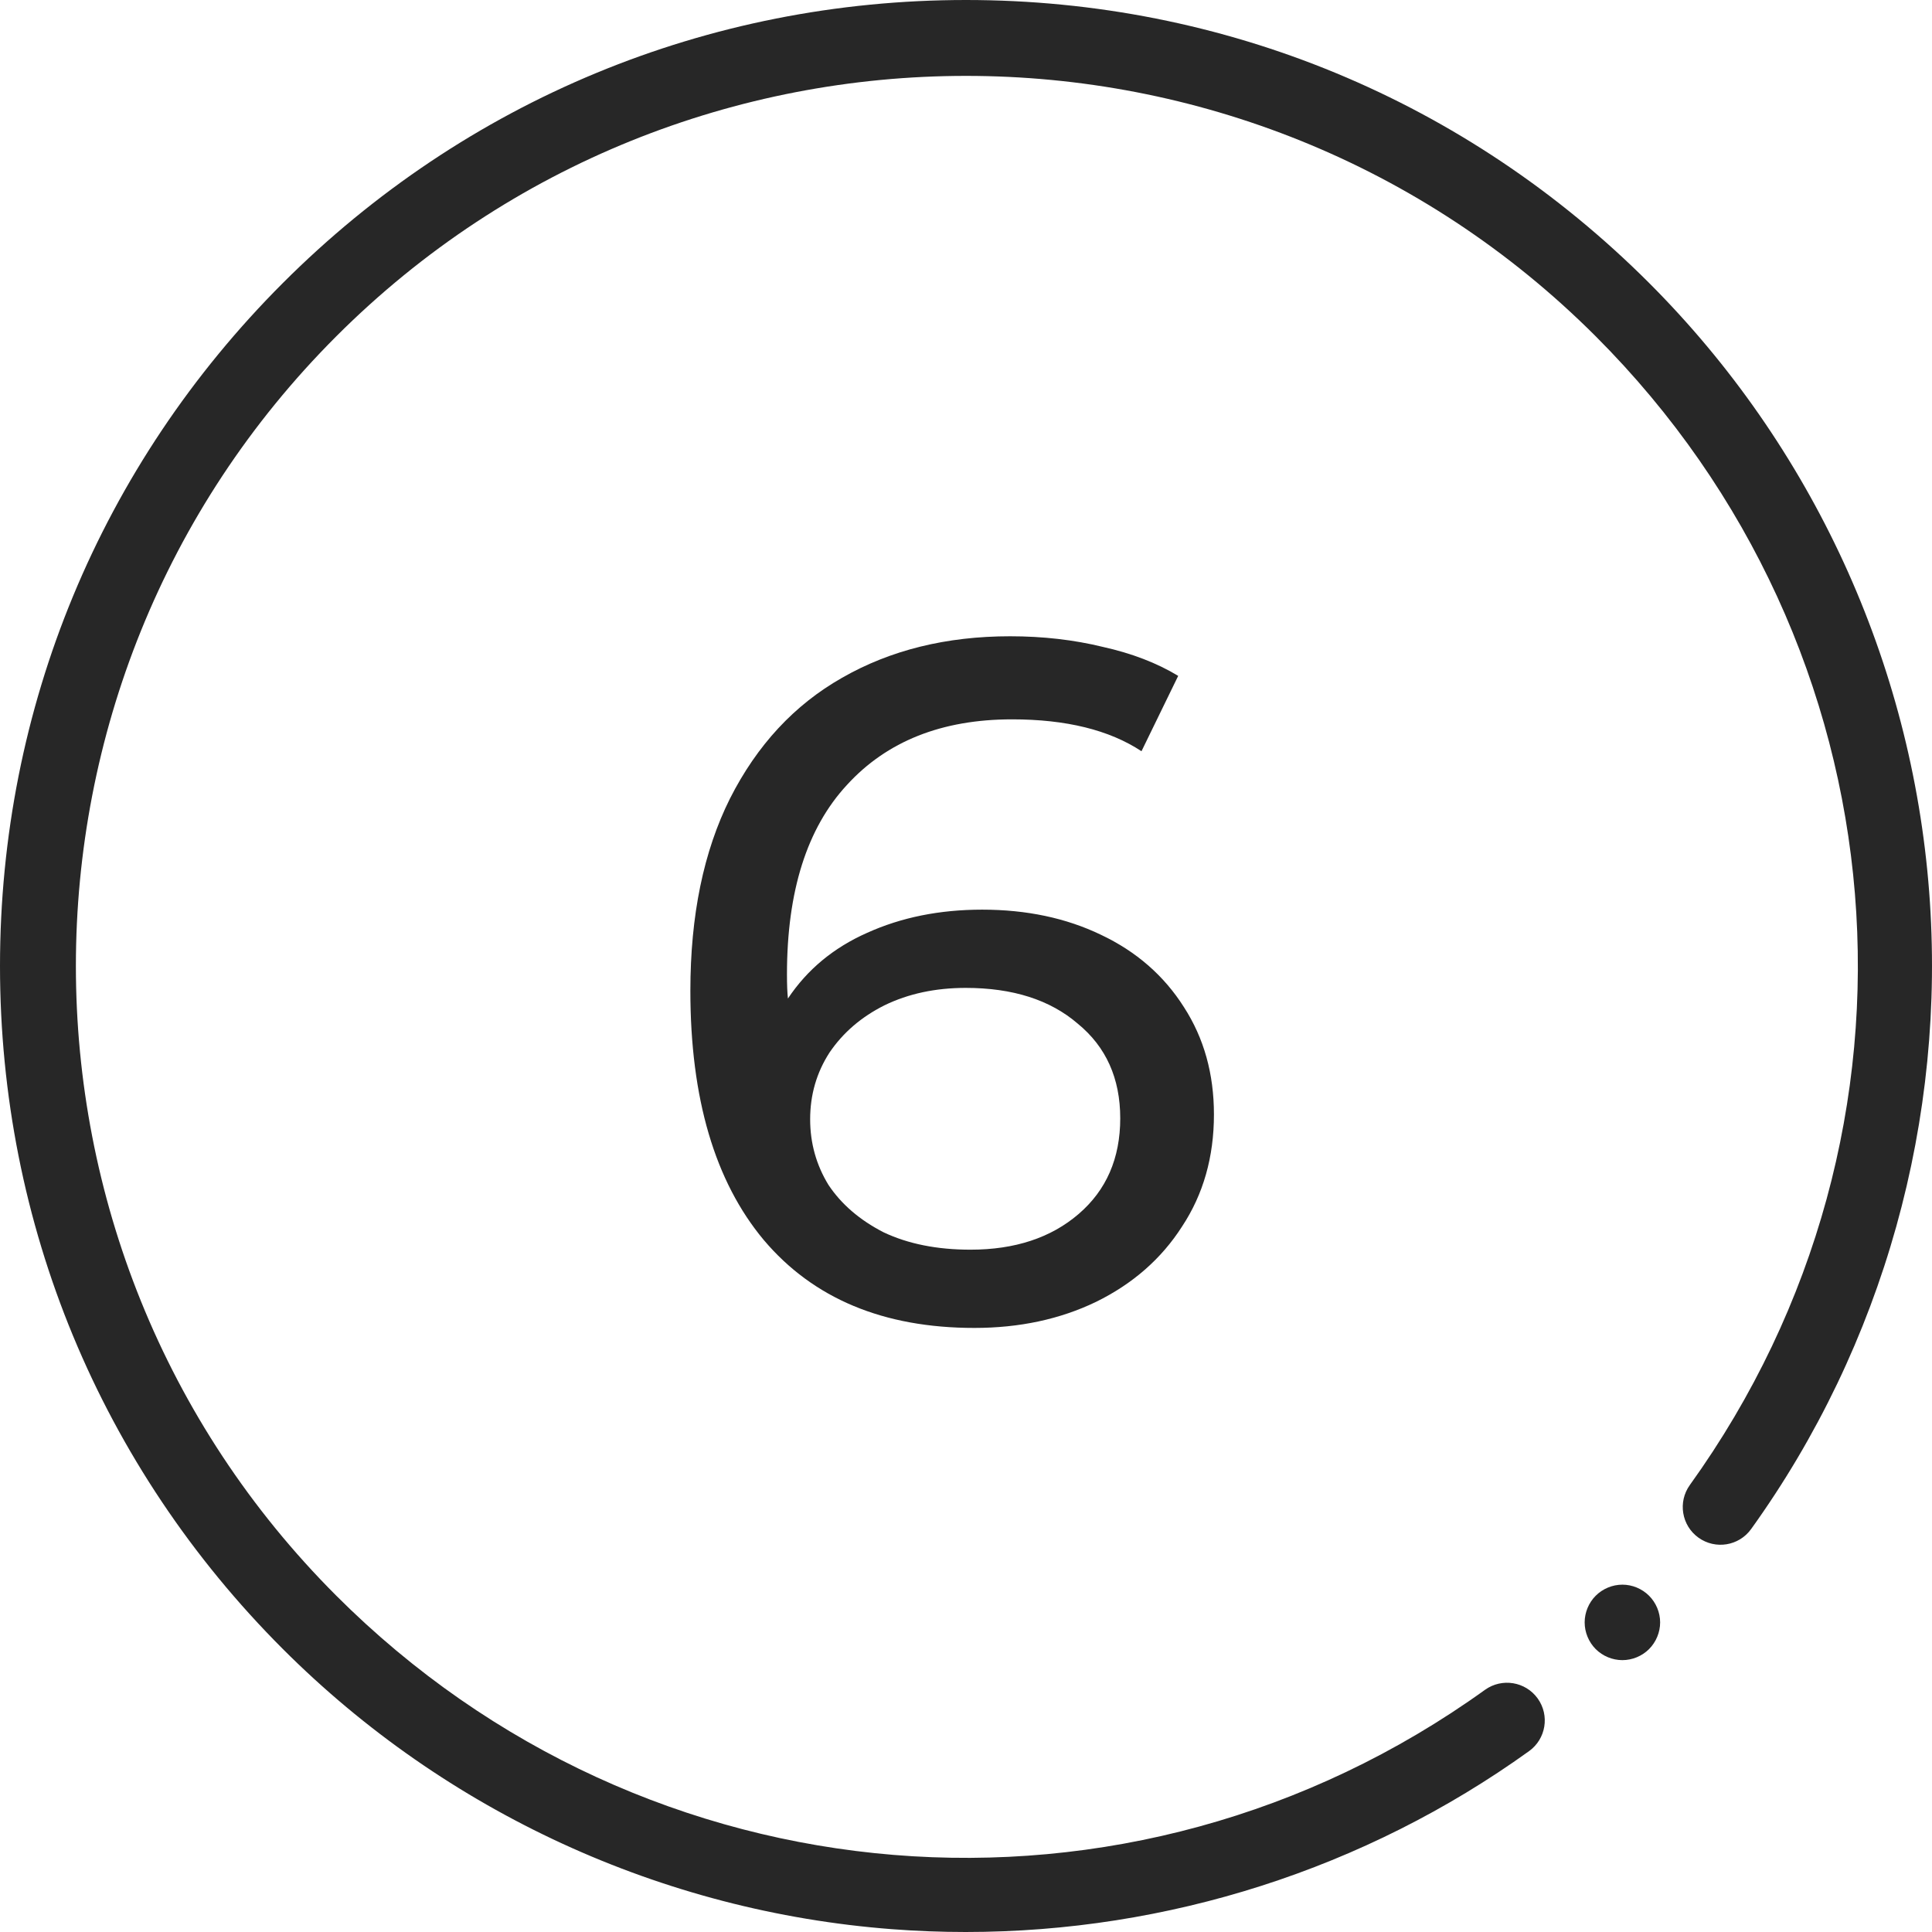 <?xml version="1.0" encoding="UTF-8"?> <svg xmlns="http://www.w3.org/2000/svg" width="60" height="60" viewBox="0 0 60 60" fill="none"> <g clip-path="url(#clip0)"> <path d="M29.993 60C29.227 60 28.461 59.971 27.693 59.912C20.564 59.365 13.85 56.276 8.787 51.214C3.121 45.547 0 38.014 0 30C0 21.987 3.121 14.453 8.787 8.787C14.453 3.121 21.987 0 30 0C38.014 0 45.547 3.121 51.214 8.787C56.276 13.85 59.365 20.564 59.912 27.693C60.453 34.745 58.489 41.774 54.383 47.486C54.005 48.012 53.273 48.131 52.747 47.753C52.222 47.376 52.102 46.643 52.48 46.118C60.417 35.078 59.187 20.075 49.556 10.444C38.773 -0.339 21.227 -0.339 10.444 10.444C-0.339 21.227 -0.339 38.773 10.444 49.556C20.075 59.187 35.078 60.417 46.118 52.479C46.644 52.102 47.376 52.222 47.754 52.747C48.132 53.273 48.012 54.005 47.486 54.383C42.396 58.042 36.259 60 29.993 60Z" fill="#272727"></path> <path d="M50.385 51.557C50.076 51.557 49.774 51.432 49.556 51.214C49.338 50.995 49.213 50.693 49.213 50.385C49.213 50.077 49.338 49.775 49.556 49.557C49.774 49.339 50.076 49.213 50.385 49.213C50.693 49.213 50.995 49.339 51.213 49.557C51.431 49.775 51.557 50.077 51.557 50.385C51.557 50.693 51.431 50.995 51.213 51.214C50.995 51.432 50.693 51.557 50.385 51.557Z" fill="#272727"></path> </g> <path d="M30.5 28.25C31.88 28.25 33.11 28.51 34.19 29.03C35.29 29.55 36.15 30.3 36.77 31.28C37.39 32.24 37.7 33.35 37.7 34.61C37.7 35.93 37.37 37.09 36.71 38.09C36.07 39.09 35.18 39.87 34.04 40.43C32.92 40.97 31.66 41.24 30.26 41.24C27.44 41.24 25.26 40.33 23.72 38.51C22.2 36.69 21.44 34.11 21.44 30.77C21.44 28.43 21.85 26.44 22.67 24.8C23.51 23.14 24.67 21.89 26.15 21.05C27.65 20.19 29.39 19.76 31.37 19.76C32.39 19.76 33.35 19.87 34.25 20.09C35.15 20.29 35.93 20.59 36.59 20.99L35.45 23.33C34.45 22.67 33.11 22.34 31.43 22.34C29.25 22.34 27.54 23.02 26.3 24.38C25.06 25.72 24.44 27.68 24.44 30.26C24.44 30.58 24.45 30.83 24.47 31.01C25.07 30.11 25.89 29.43 26.93 28.97C27.99 28.49 29.18 28.25 30.5 28.25ZM30.14 38.81C31.52 38.81 32.64 38.44 33.5 37.7C34.36 36.96 34.79 35.97 34.79 34.73C34.79 33.49 34.35 32.51 33.47 31.79C32.61 31.05 31.45 30.68 29.99 30.68C29.05 30.68 28.21 30.86 27.47 31.22C26.75 31.58 26.18 32.07 25.76 32.69C25.36 33.31 25.16 34 25.16 34.76C25.16 35.5 25.35 36.18 25.73 36.8C26.13 37.4 26.7 37.89 27.44 38.27C28.2 38.63 29.1 38.81 30.14 38.81Z" fill="#272727"></path> <defs> <clipPath id="clip0"> <rect width="60" height="60" fill="white"></rect> </clipPath> </defs> </svg> 